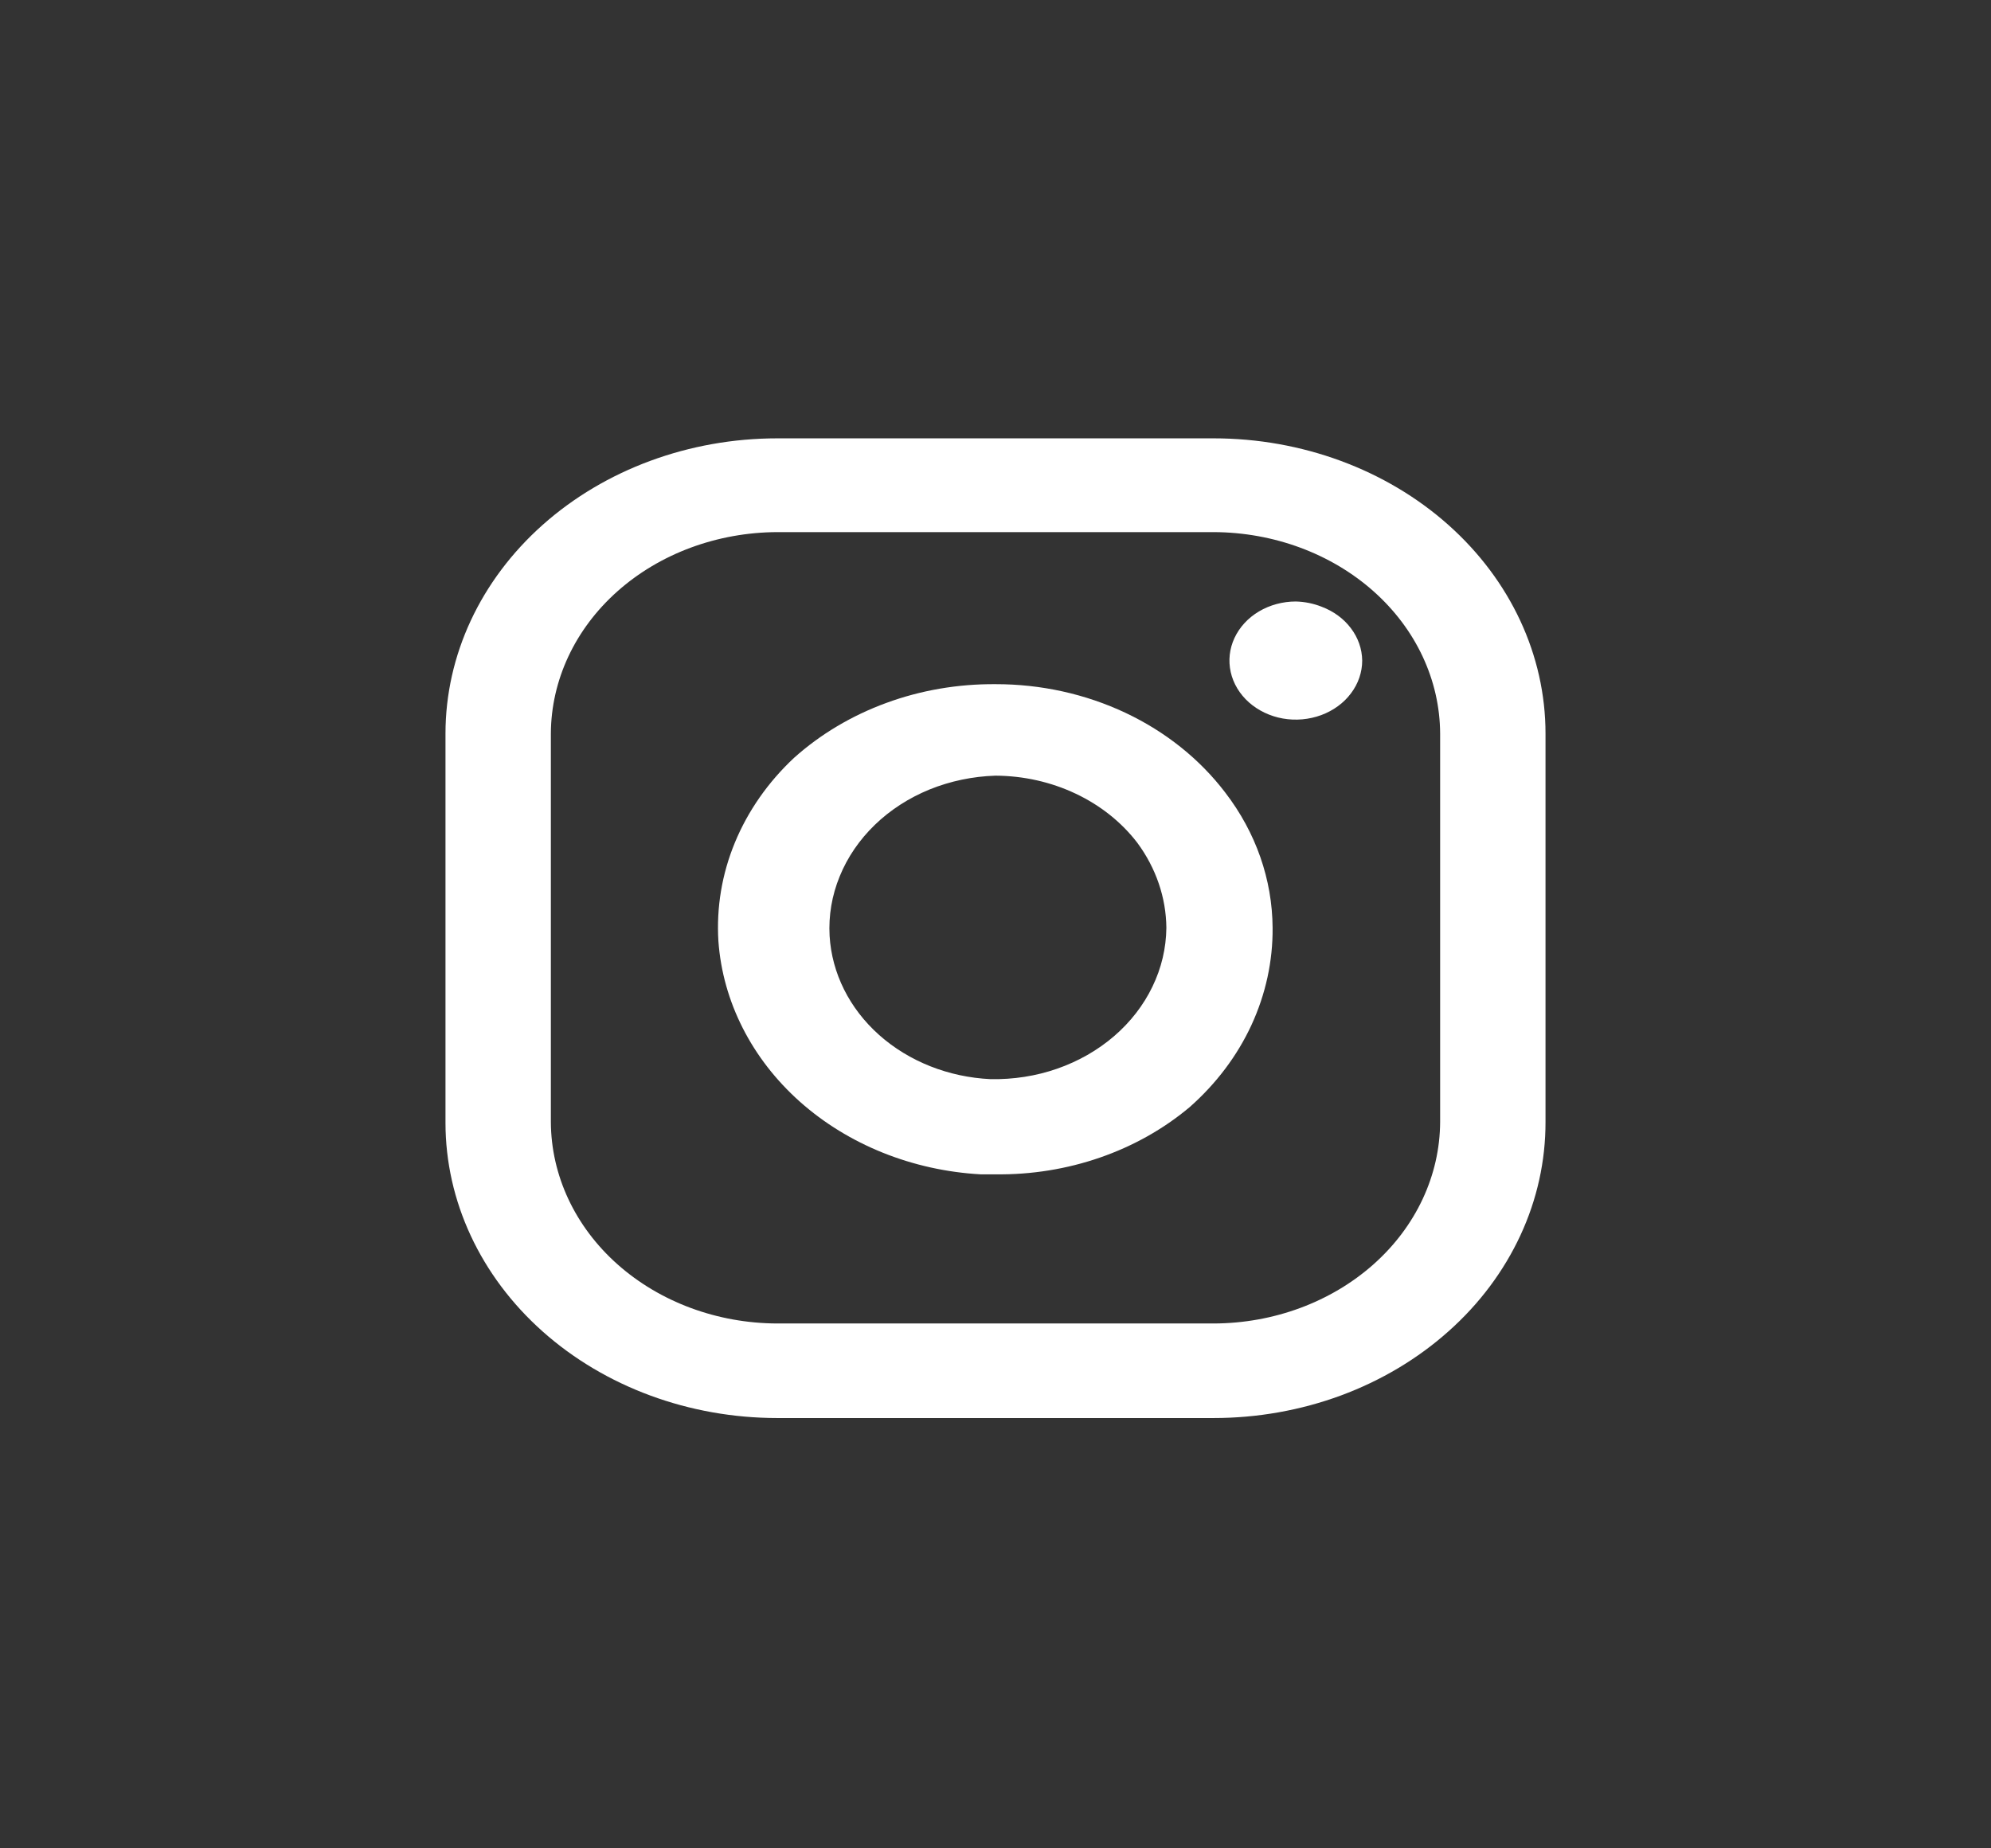 <svg width="28" height="26" viewBox="0 0 28 26" fill="none" xmlns="http://www.w3.org/2000/svg">
<rect x="0" y="0" width="28" height="26" fill="#333333" stroke="none"/>
<path d="M14 16.519H13.79C12.832 16.465 11.929 16.102 11.25 15.498C10.572 14.894 10.164 14.09 10.103 13.238C10.074 12.767 10.152 12.295 10.335 11.852C10.518 11.409 10.8 11.004 11.165 10.662C11.536 10.329 11.978 10.066 12.464 9.888C12.951 9.709 13.473 9.62 14 9.624C14.638 9.623 15.266 9.762 15.83 10.028C16.393 10.294 16.875 10.68 17.232 11.15C17.662 11.71 17.893 12.372 17.897 13.051C17.901 13.519 17.8 13.984 17.6 14.418C17.4 14.851 17.104 15.244 16.73 15.574C15.993 16.193 15.013 16.532 14 16.519V16.519ZM14 10.911C13.68 10.921 13.365 10.987 13.073 11.105C12.782 11.224 12.52 11.393 12.303 11.603C12.086 11.813 11.918 12.059 11.809 12.327C11.699 12.595 11.651 12.88 11.667 13.165C11.698 13.69 11.946 14.187 12.364 14.559C12.782 14.931 13.34 15.152 13.93 15.18C14.25 15.186 14.569 15.137 14.867 15.033C15.165 14.929 15.437 14.774 15.667 14.576C15.897 14.378 16.081 14.141 16.207 13.879C16.334 13.617 16.4 13.336 16.403 13.051C16.399 12.626 16.257 12.211 15.995 11.856C15.774 11.567 15.476 11.329 15.129 11.165C14.781 11 14.394 10.913 14 10.911V10.911Z" fill="white"/>
<path d="M19.157 9.292C19.157 9.456 19.102 9.617 18.999 9.753C18.897 9.89 18.751 9.996 18.581 10.059C18.41 10.122 18.222 10.139 18.041 10.107C17.86 10.075 17.694 9.995 17.563 9.879C17.433 9.763 17.344 9.615 17.308 9.454C17.272 9.293 17.29 9.126 17.361 8.974C17.432 8.822 17.551 8.692 17.705 8.601C17.858 8.51 18.039 8.461 18.223 8.461C18.348 8.464 18.471 8.489 18.585 8.534C18.753 8.597 18.897 8.702 18.998 8.837C19.1 8.971 19.155 9.129 19.157 9.292Z" fill="white"/>
<path d="M17.068 19.947H10.932C9.694 19.947 8.507 19.509 7.632 18.73C6.757 17.951 6.265 16.894 6.265 15.793V10.32C6.265 9.218 6.757 8.162 7.632 7.383C8.507 6.604 9.694 6.166 10.932 6.166H17.068C18.306 6.166 19.493 6.604 20.368 7.383C21.243 8.162 21.735 9.218 21.735 10.32V15.782C21.736 16.329 21.617 16.87 21.383 17.375C21.149 17.88 20.806 18.34 20.372 18.726C19.939 19.113 19.424 19.42 18.857 19.63C18.29 19.839 17.682 19.947 17.068 19.947ZM10.932 7.485C10.088 7.488 9.28 7.787 8.683 8.318C8.086 8.849 7.75 9.569 7.747 10.32V15.782C7.75 16.533 8.086 17.253 8.683 17.784C9.28 18.315 10.088 18.615 10.932 18.617H17.068C17.912 18.615 18.72 18.315 19.317 17.784C19.914 17.253 20.25 16.533 20.253 15.782V10.32C20.25 9.569 19.914 8.849 19.317 8.318C18.72 7.787 17.912 7.488 17.068 7.485H10.932Z" fill="white"/>
</svg>
